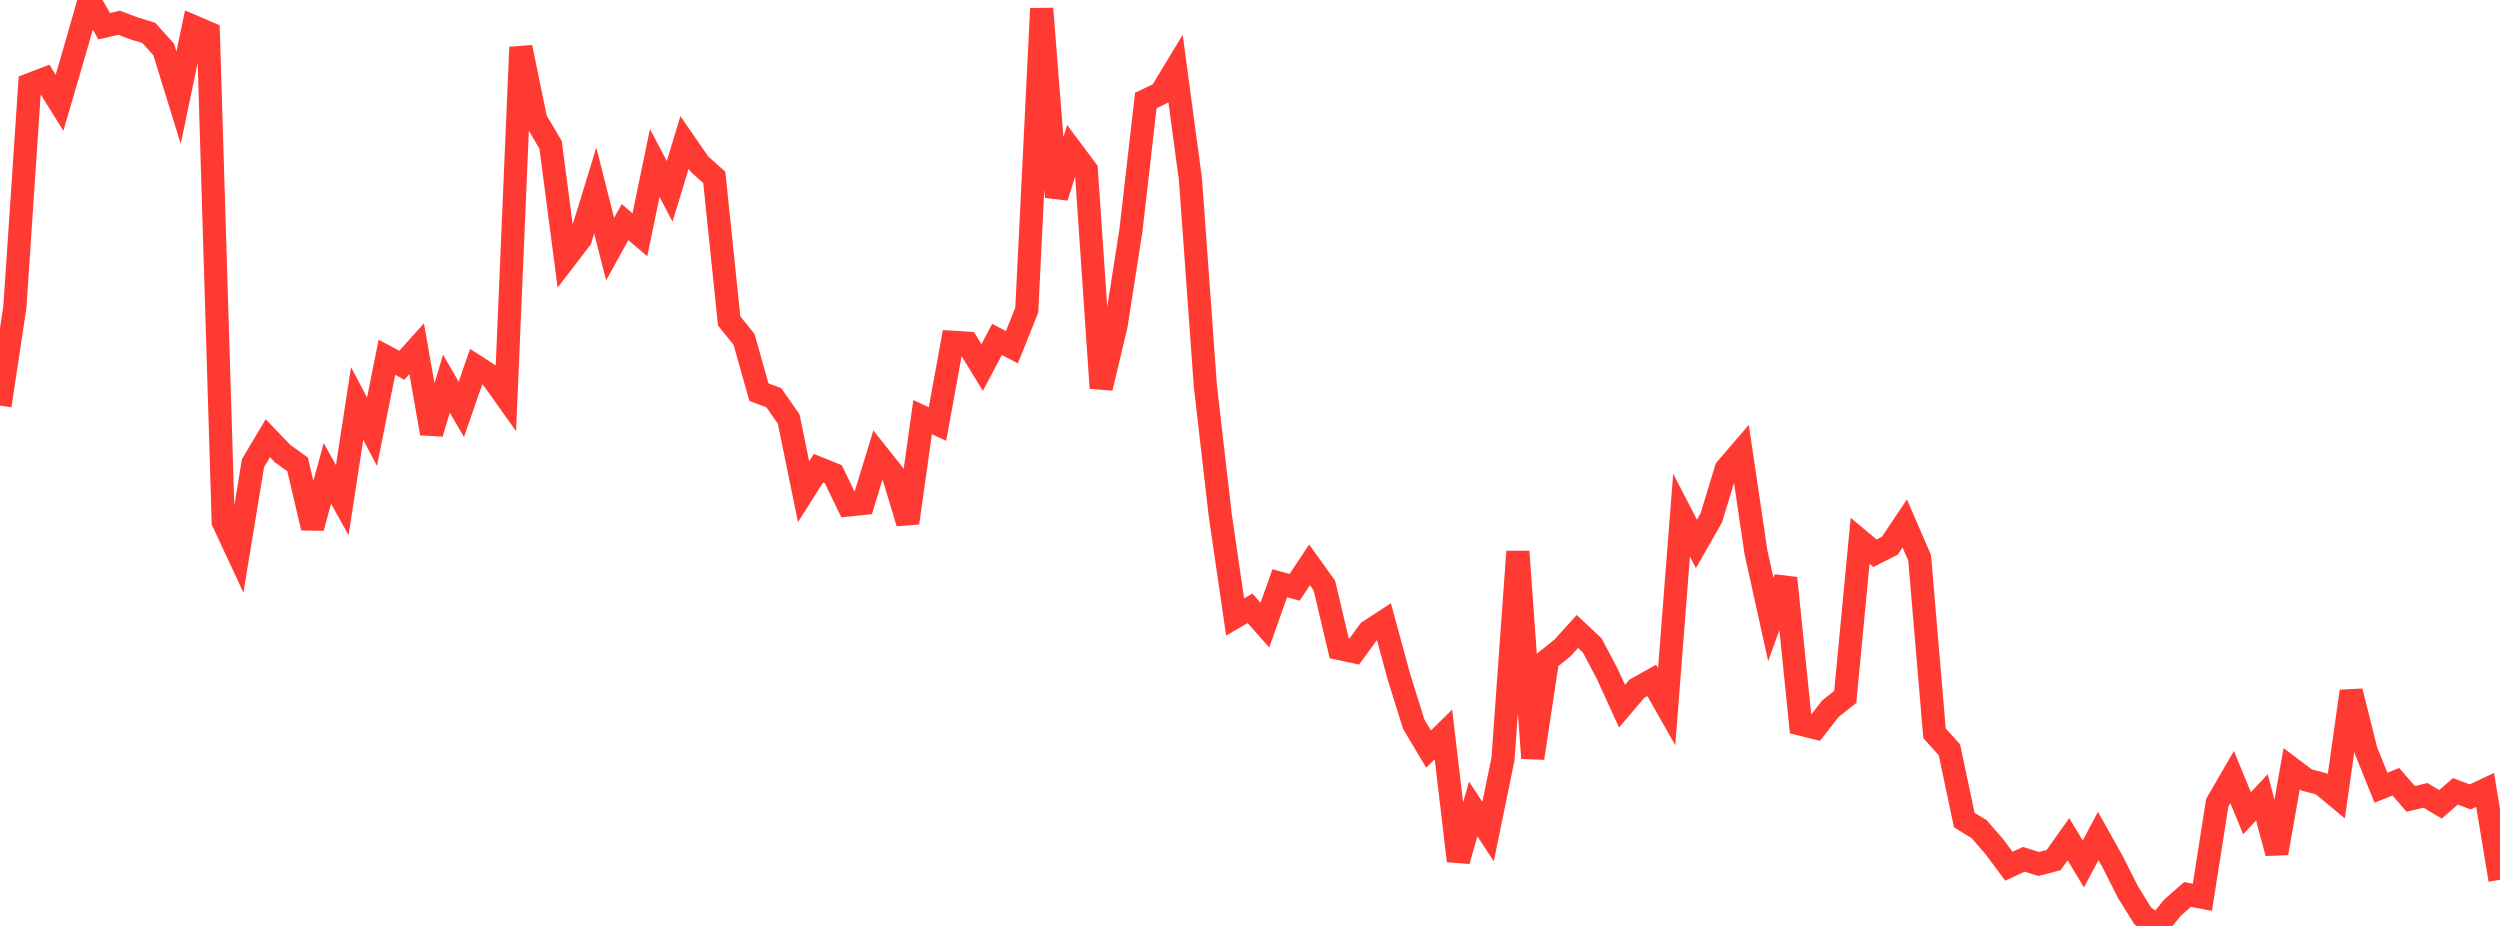 <?xml version="1.0" standalone="no"?>
<!DOCTYPE svg PUBLIC "-//W3C//DTD SVG 1.1//EN" "http://www.w3.org/Graphics/SVG/1.1/DTD/svg11.dtd">

<svg width="135" height="50" viewBox="0 0 135 50" preserveAspectRatio="none" 
  xmlns="http://www.w3.org/2000/svg"
  xmlns:xlink="http://www.w3.org/1999/xlink">


<polyline points="0.0, 21.904 0.804, 16.572 1.607, 4.567 2.411, 4.259 3.214, 5.548 4.018, 2.802 4.821, 0.0 5.625, 1.415 6.429, 1.227 7.232, 1.531 8.036, 1.777 8.839, 2.669 9.643, 5.274 10.446, 1.437 11.25, 1.782 12.054, 28.18 12.857, 29.904 13.661, 25.013 14.464, 23.663 15.268, 24.501 16.071, 25.077 16.875, 28.502 17.679, 25.565 18.482, 27.003 19.286, 21.79 20.089, 23.312 20.893, 19.293 21.696, 19.725 22.5, 18.832 23.304, 23.401 24.107, 20.719 24.911, 22.107 25.714, 19.794 26.518, 20.312 27.321, 21.439 28.125, 2.551 28.929, 6.463 29.732, 7.823 30.536, 13.952 31.339, 12.906 32.143, 10.285 32.946, 13.455 33.75, 11.994 34.554, 12.679 35.357, 8.802 36.161, 10.333 36.964, 7.694 37.768, 8.861 38.571, 9.579 39.375, 17.332 40.179, 18.327 40.982, 21.176 41.786, 21.476 42.589, 22.627 43.393, 26.551 44.196, 25.285 45.0, 25.609 45.804, 27.27 46.607, 27.187 47.411, 24.562 48.214, 25.575 49.018, 28.238 49.821, 22.525 50.625, 22.898 51.429, 18.481 52.232, 18.53 53.036, 19.846 53.839, 18.33 54.643, 18.748 55.446, 16.745 56.25, 0.465 57.054, 10.644 57.857, 8.104 58.661, 9.181 59.464, 20.953 60.268, 17.569 61.071, 12.429 61.875, 5.424 62.679, 5.041 63.482, 3.718 64.286, 9.699 65.089, 20.84 65.893, 27.816 66.696, 33.317 67.5, 32.85 68.304, 33.758 69.107, 31.495 69.911, 31.715 70.714, 30.502 71.518, 31.622 72.321, 35.019 73.125, 35.192 73.929, 34.088 74.732, 33.565 75.536, 36.527 76.339, 39.1 77.143, 40.45 77.946, 39.657 78.75, 46.486 79.554, 43.687 80.357, 44.906 81.161, 40.987 81.964, 29.786 82.768, 40.938 83.571, 35.635 84.375, 34.987 85.179, 34.1 85.982, 34.854 86.786, 36.378 87.589, 38.133 88.393, 37.188 89.196, 36.74 90.0, 38.158 90.804, 27.816 91.607, 29.371 92.411, 27.961 93.214, 25.325 94.018, 24.388 94.821, 29.812 95.625, 33.457 96.429, 31.219 97.232, 39.101 98.036, 39.303 98.839, 38.272 99.643, 37.634 100.446, 29.201 101.25, 29.874 102.054, 29.466 102.857, 28.268 103.661, 30.126 104.464, 39.597 105.268, 40.488 106.071, 44.284 106.875, 44.776 107.679, 45.703 108.482, 46.776 109.286, 46.402 110.089, 46.655 110.893, 46.445 111.696, 45.317 112.5, 46.653 113.304, 45.142 114.107, 46.58 114.911, 48.176 115.714, 49.465 116.518, 50.0 117.321, 49.007 118.125, 48.302 118.929, 48.453 119.732, 43.349 120.536, 41.962 121.339, 43.916 122.143, 43.06 122.946, 46.066 123.75, 41.51 124.554, 42.116 125.357, 42.331 126.161, 42.999 126.964, 37.329 127.768, 40.543 128.571, 42.536 129.375, 42.215 130.179, 43.14 130.982, 42.949 131.786, 43.435 132.589, 42.733 133.393, 43.033 134.196, 42.656 135.0, 47.51" fill="none" stroke="#ff3a33" stroke-width="1.25"/>

</svg>